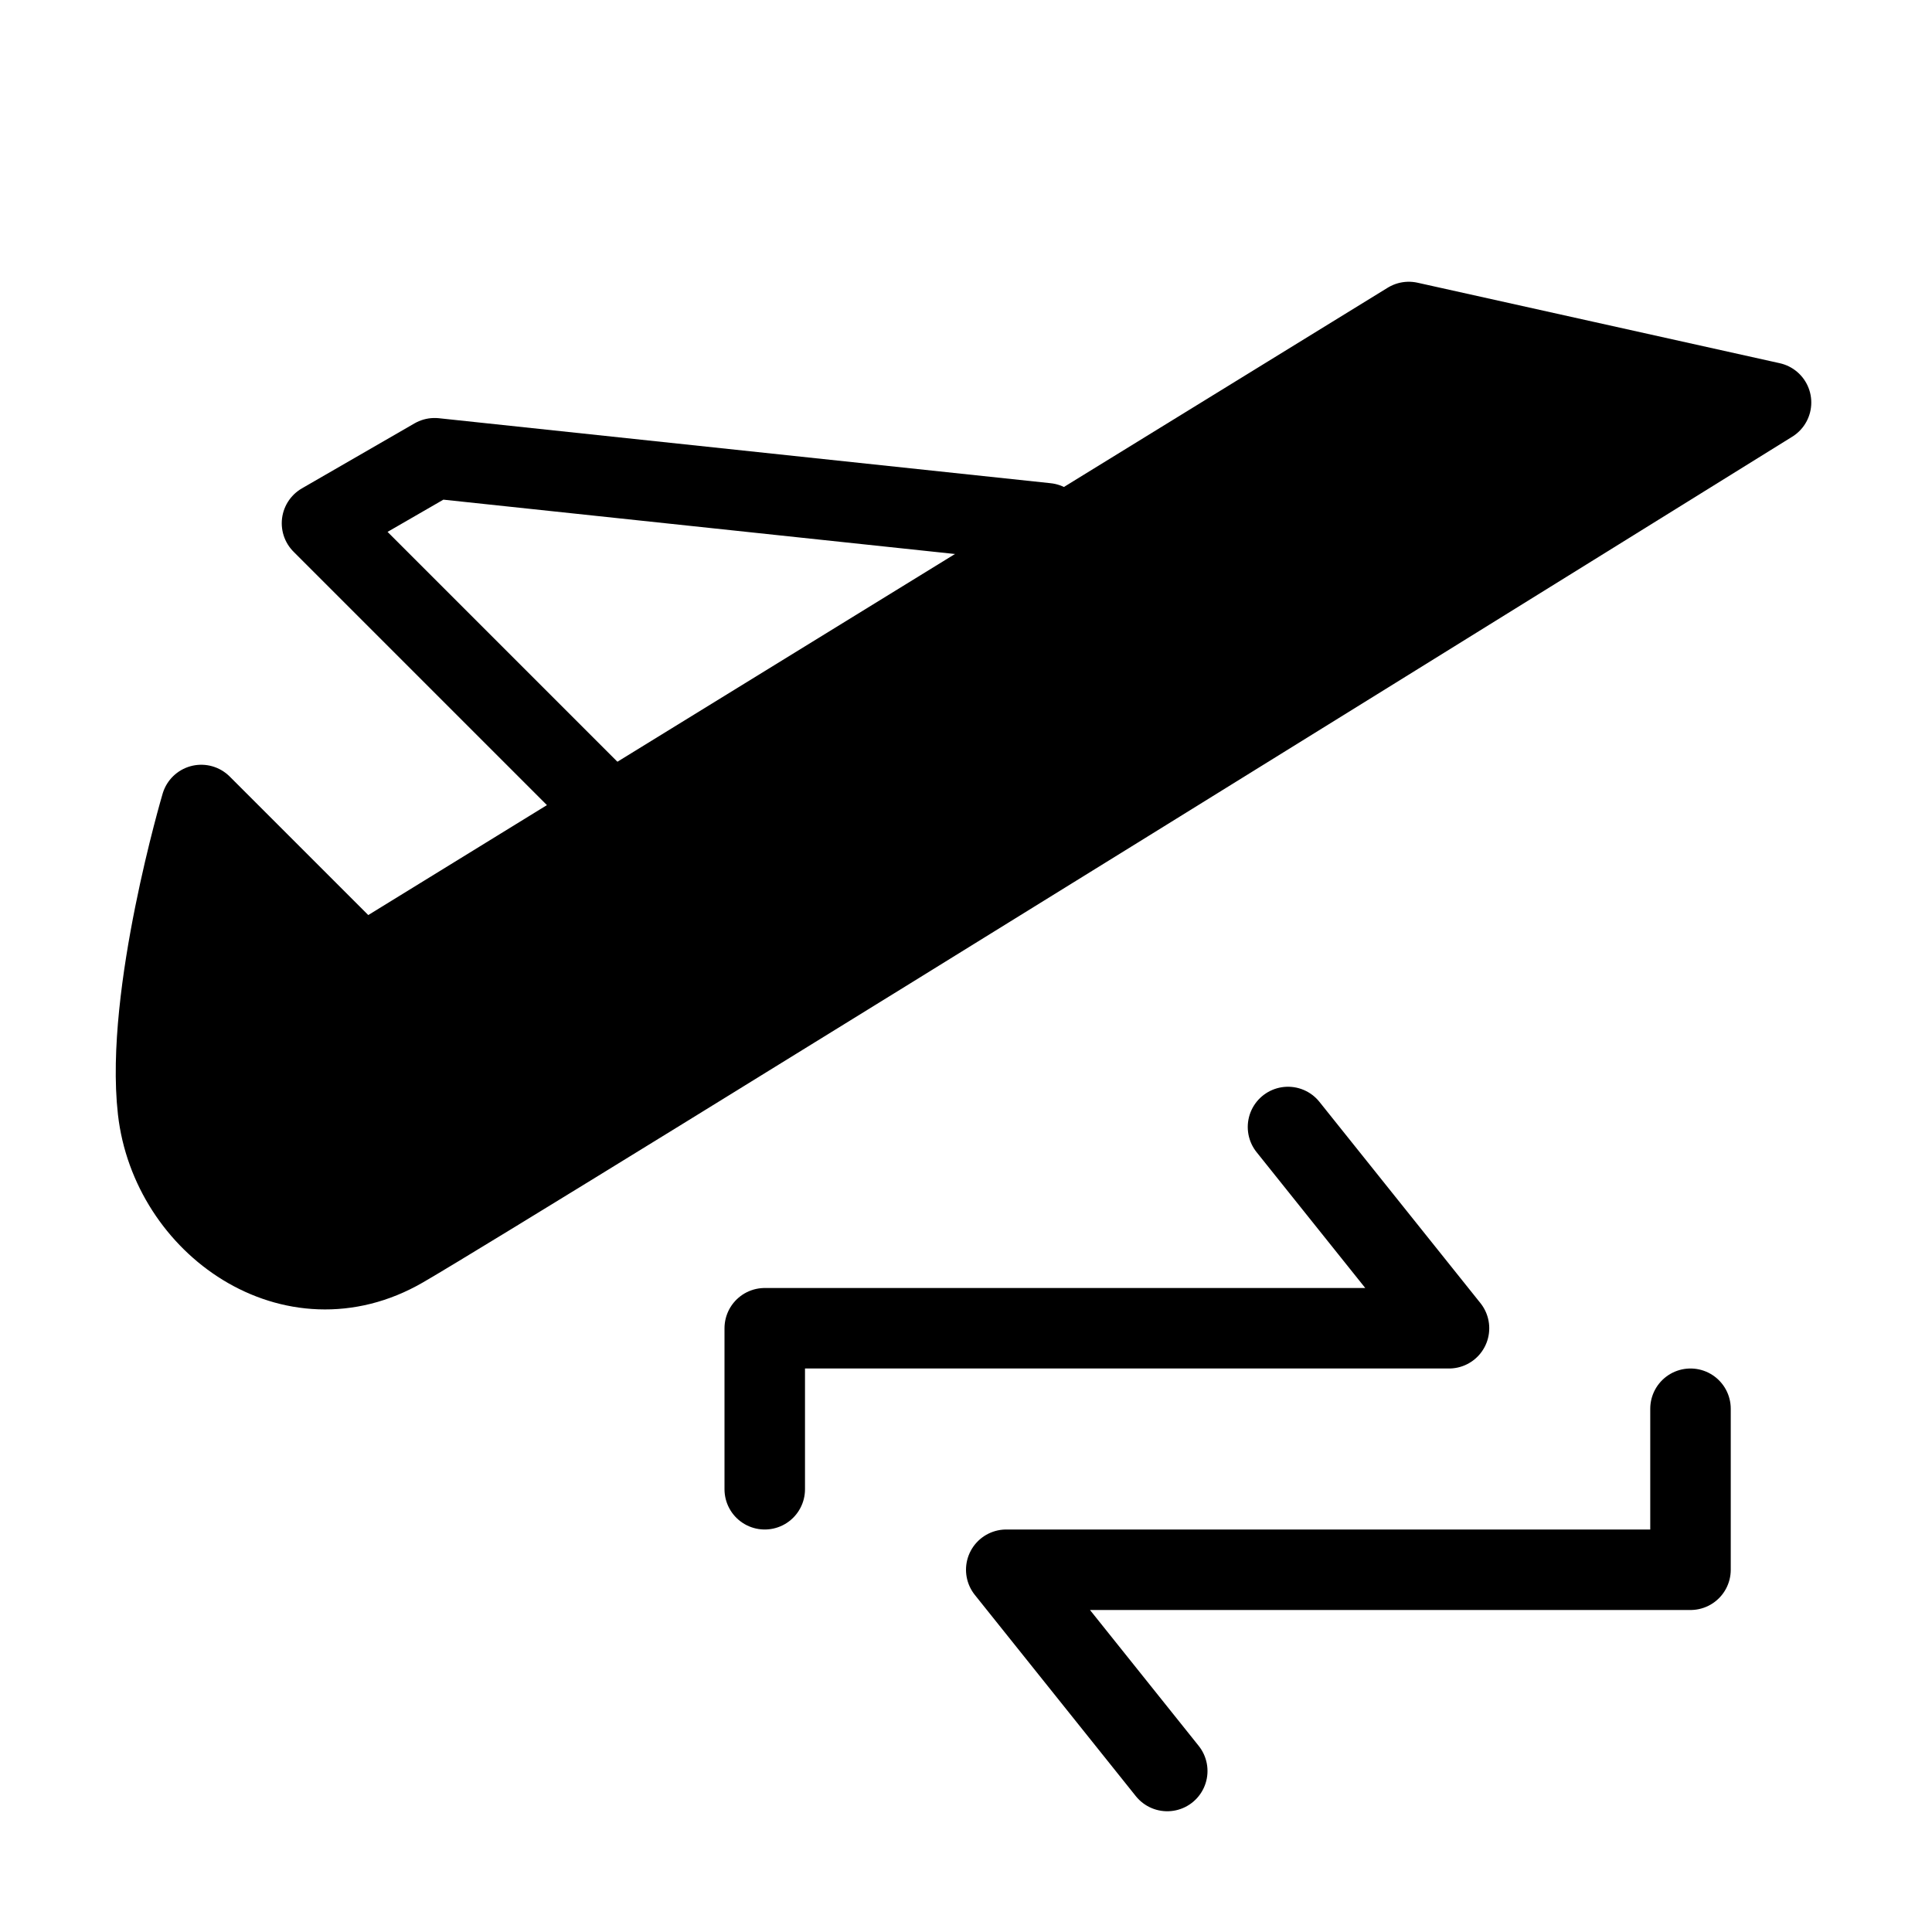 <svg viewBox="0 0 48 48" fill="none" xmlns="http://www.w3.org/2000/svg"><path d="M9.001 24L5 20C5 20 3.601 24.728 3.924 27.578C4.248 30.429 7.273 32.574 10 31C12.727 29.426 44.001 10 44.001 10L35.001 8L9.001 24Z" fill="currentColor" stroke="currentColor" stroke-width="2" stroke-linecap="round" stroke-linejoin="round"/><path d="M26 13L10.798 11.385L8 13L15 20" stroke="currentColor" stroke-width="2" stroke-linecap="round" stroke-linejoin="round"/><path d="M29 44L25 39H42V35" stroke="currentColor" stroke-width="2" stroke-linecap="round" stroke-linejoin="round"/><path d="M32 28L36 33H19V37" stroke="currentColor" stroke-width="2" stroke-linecap="round" stroke-linejoin="round"/></svg>